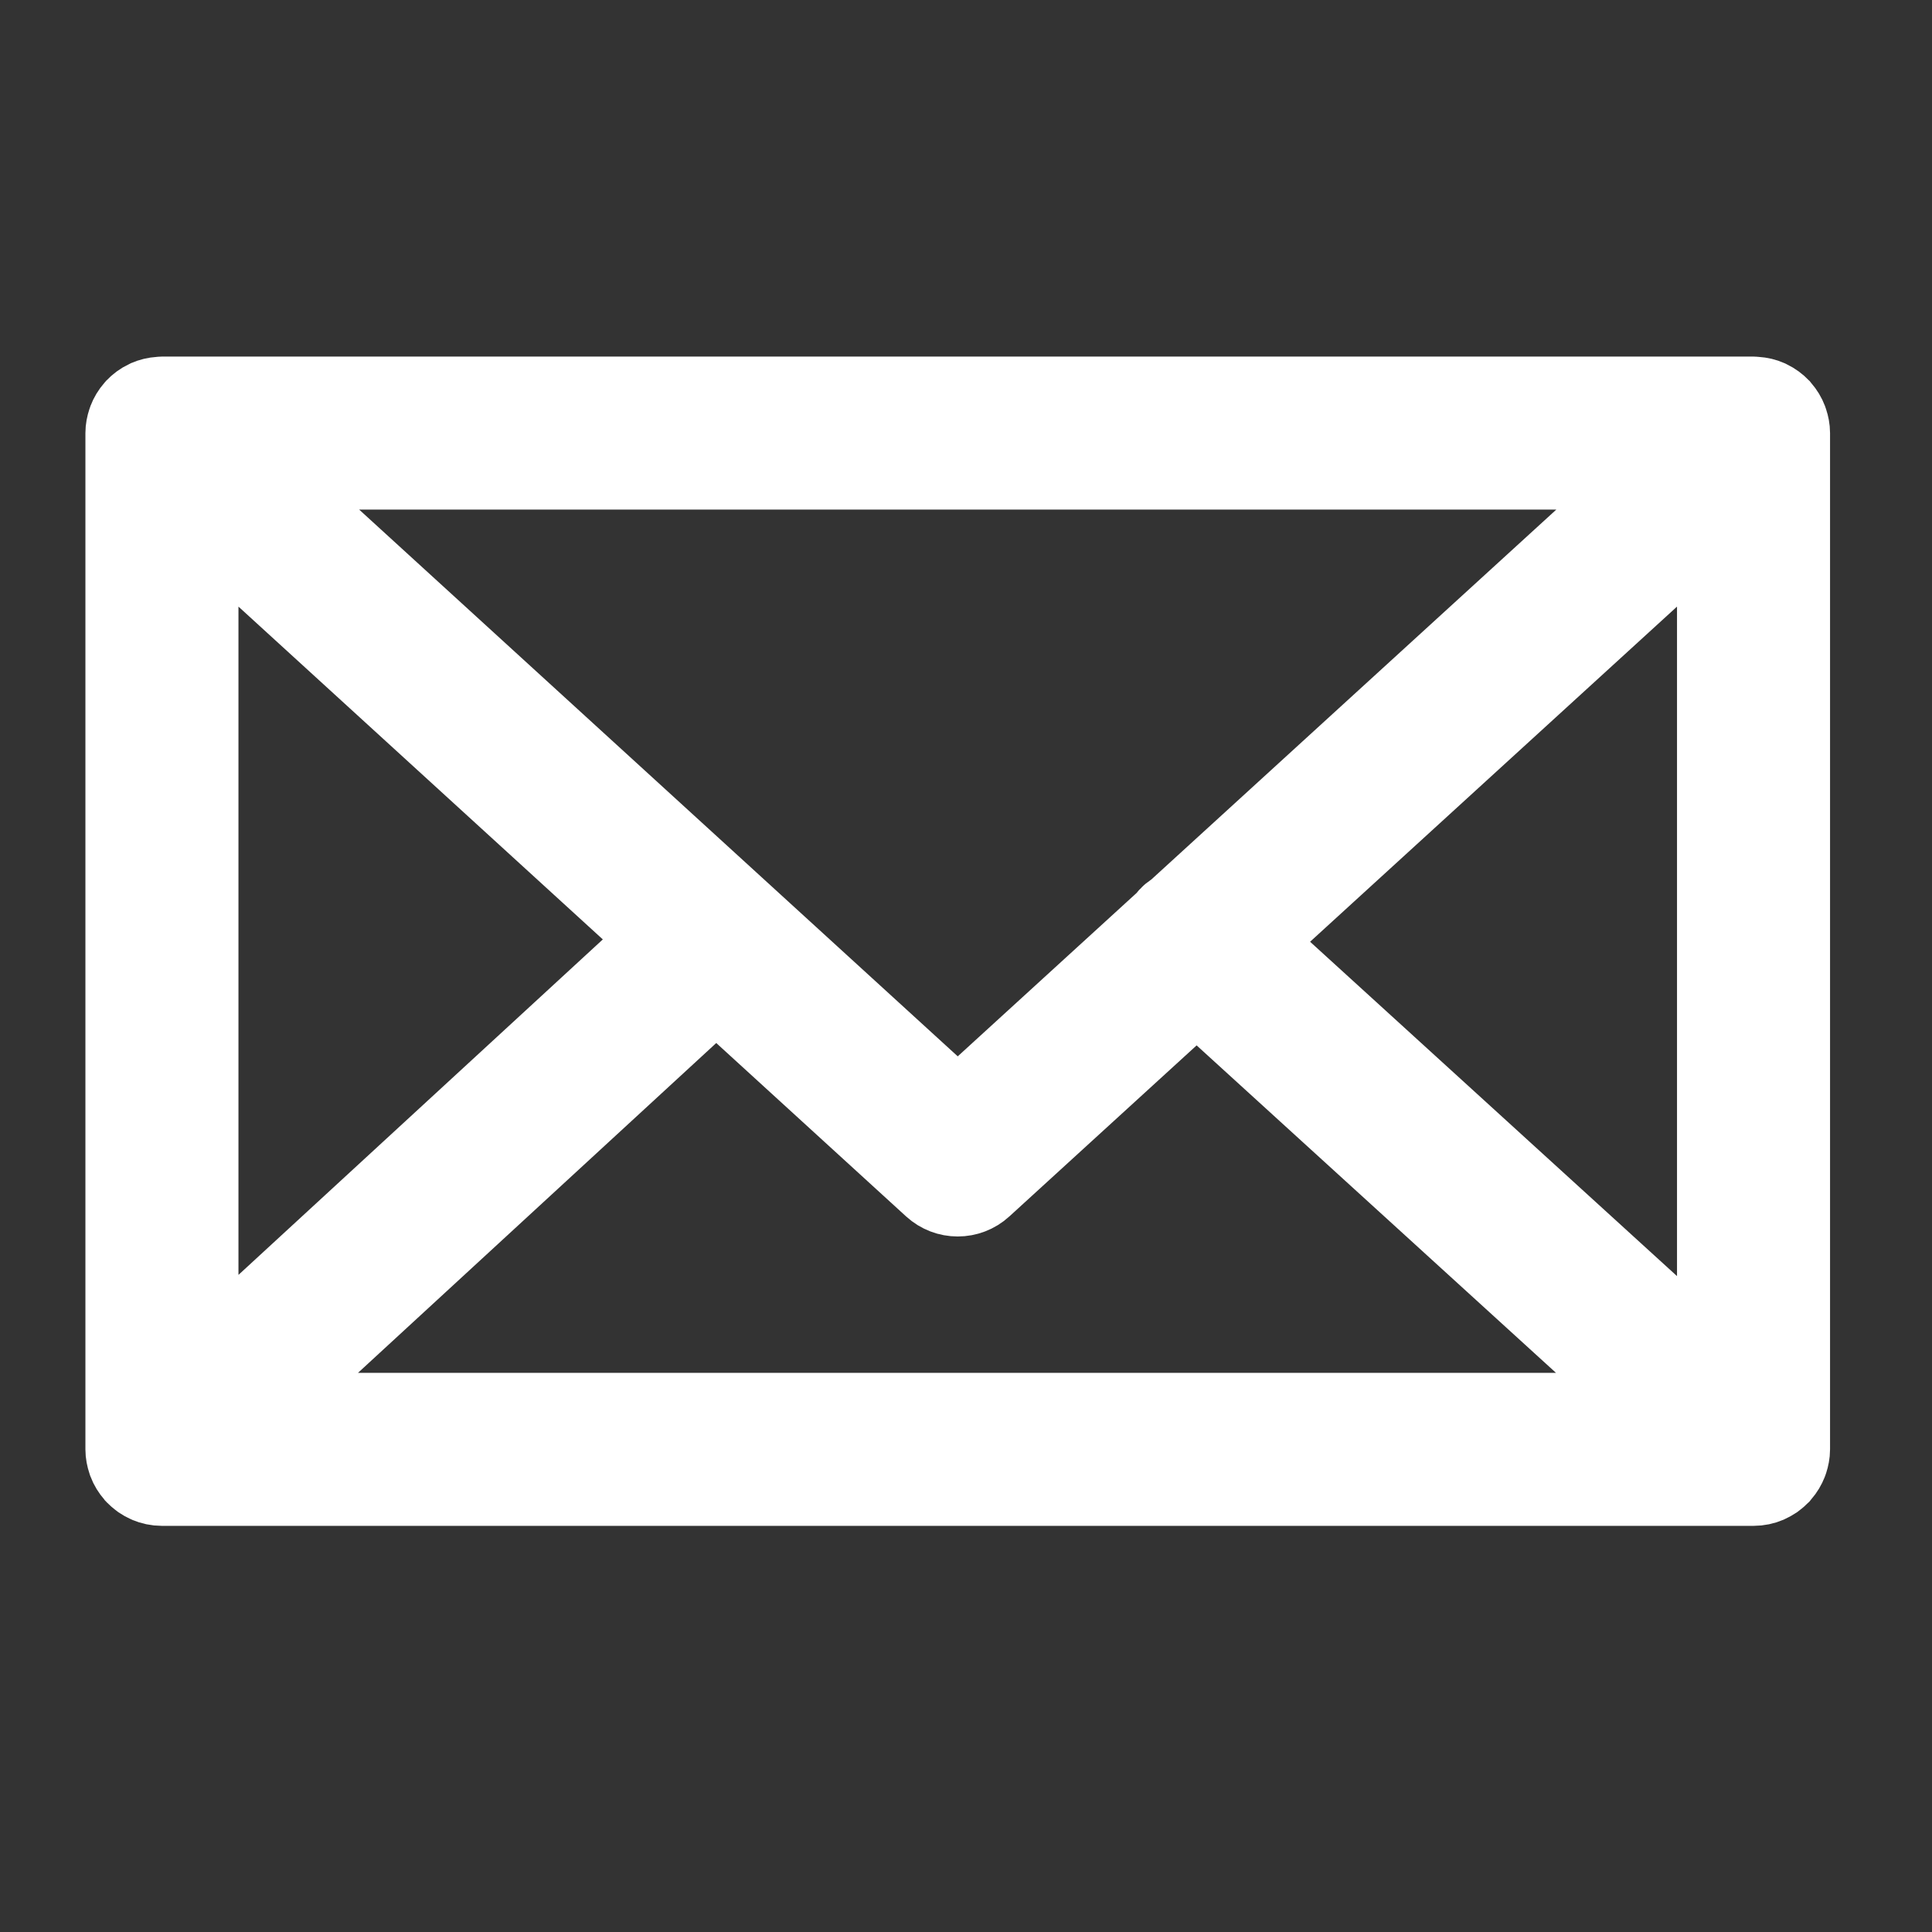 <?xml version="1.0" encoding="UTF-8"?> <svg xmlns="http://www.w3.org/2000/svg" width="101" height="101" viewBox="0 0 101 101" fill="none"><rect x="0" y="0" width="101" height="101" fill="#333333" stroke="none"/> <path d="M93.091 76.226C93.138 76.081 93.17 75.928 93.17 75.767V22.64C93.17 22.478 93.138 22.324 93.09 22.178C93.083 22.158 93.079 22.138 93.071 22.118C93.007 21.947 92.913 21.793 92.795 21.658C92.787 21.649 92.786 21.638 92.778 21.629C92.773 21.624 92.767 21.622 92.762 21.617C92.636 21.483 92.487 21.375 92.32 21.294C92.307 21.288 92.297 21.28 92.284 21.274C92.126 21.203 91.954 21.163 91.773 21.151C91.755 21.15 91.738 21.146 91.72 21.146C91.703 21.145 91.688 21.141 91.671 21.141H8.466C8.449 21.141 8.433 21.145 8.416 21.146C8.4 21.147 8.384 21.15 8.368 21.151C8.185 21.163 8.01 21.204 7.85 21.276C7.84 21.28 7.832 21.287 7.822 21.291C7.652 21.372 7.501 21.482 7.374 21.618C7.369 21.623 7.363 21.624 7.358 21.629C7.35 21.637 7.349 21.648 7.341 21.657C7.223 21.792 7.128 21.947 7.064 22.118C7.056 22.138 7.052 22.158 7.045 22.179C6.997 22.325 6.965 22.479 6.965 22.641V75.769C6.965 75.933 6.998 76.089 7.047 76.237C7.054 76.257 7.058 76.276 7.065 76.296C7.13 76.468 7.226 76.623 7.345 76.758C7.352 76.766 7.354 76.776 7.361 76.784C7.367 76.791 7.375 76.795 7.382 76.802C7.431 76.853 7.485 76.898 7.541 76.942C7.566 76.961 7.588 76.984 7.614 77.002C7.68 77.048 7.751 77.085 7.824 77.119C7.842 77.127 7.858 77.14 7.876 77.147C8.057 77.224 8.256 77.268 8.465 77.268H91.669C91.878 77.268 92.077 77.225 92.258 77.147C92.286 77.135 92.312 77.117 92.339 77.103C92.401 77.072 92.463 77.04 92.52 77.001C92.55 76.98 92.577 76.953 92.606 76.93C92.657 76.889 92.707 76.848 92.751 76.801C92.759 76.793 92.768 76.787 92.776 76.779C92.784 76.77 92.786 76.758 92.794 76.749C92.911 76.615 93.005 76.461 93.069 76.291C93.079 76.269 93.084 76.248 93.091 76.226ZM9.966 26.042L35.213 49.103L9.966 72.348V26.042ZM61.712 47.973C61.608 48.041 61.498 48.098 61.411 48.194C61.378 48.23 61.367 48.277 61.338 48.315L50.068 58.609L12.332 24.14H87.804L61.712 47.973ZM37.437 51.134L49.056 61.747C49.343 62.009 49.705 62.14 50.068 62.14C50.431 62.14 50.793 62.009 51.079 61.747L62.554 51.266L87.797 74.268H12.31L37.437 51.134ZM64.779 49.234L90.17 26.042V72.372L64.779 49.234Z" fill="white" stroke="white" stroke-width="5"></path> </svg> 
